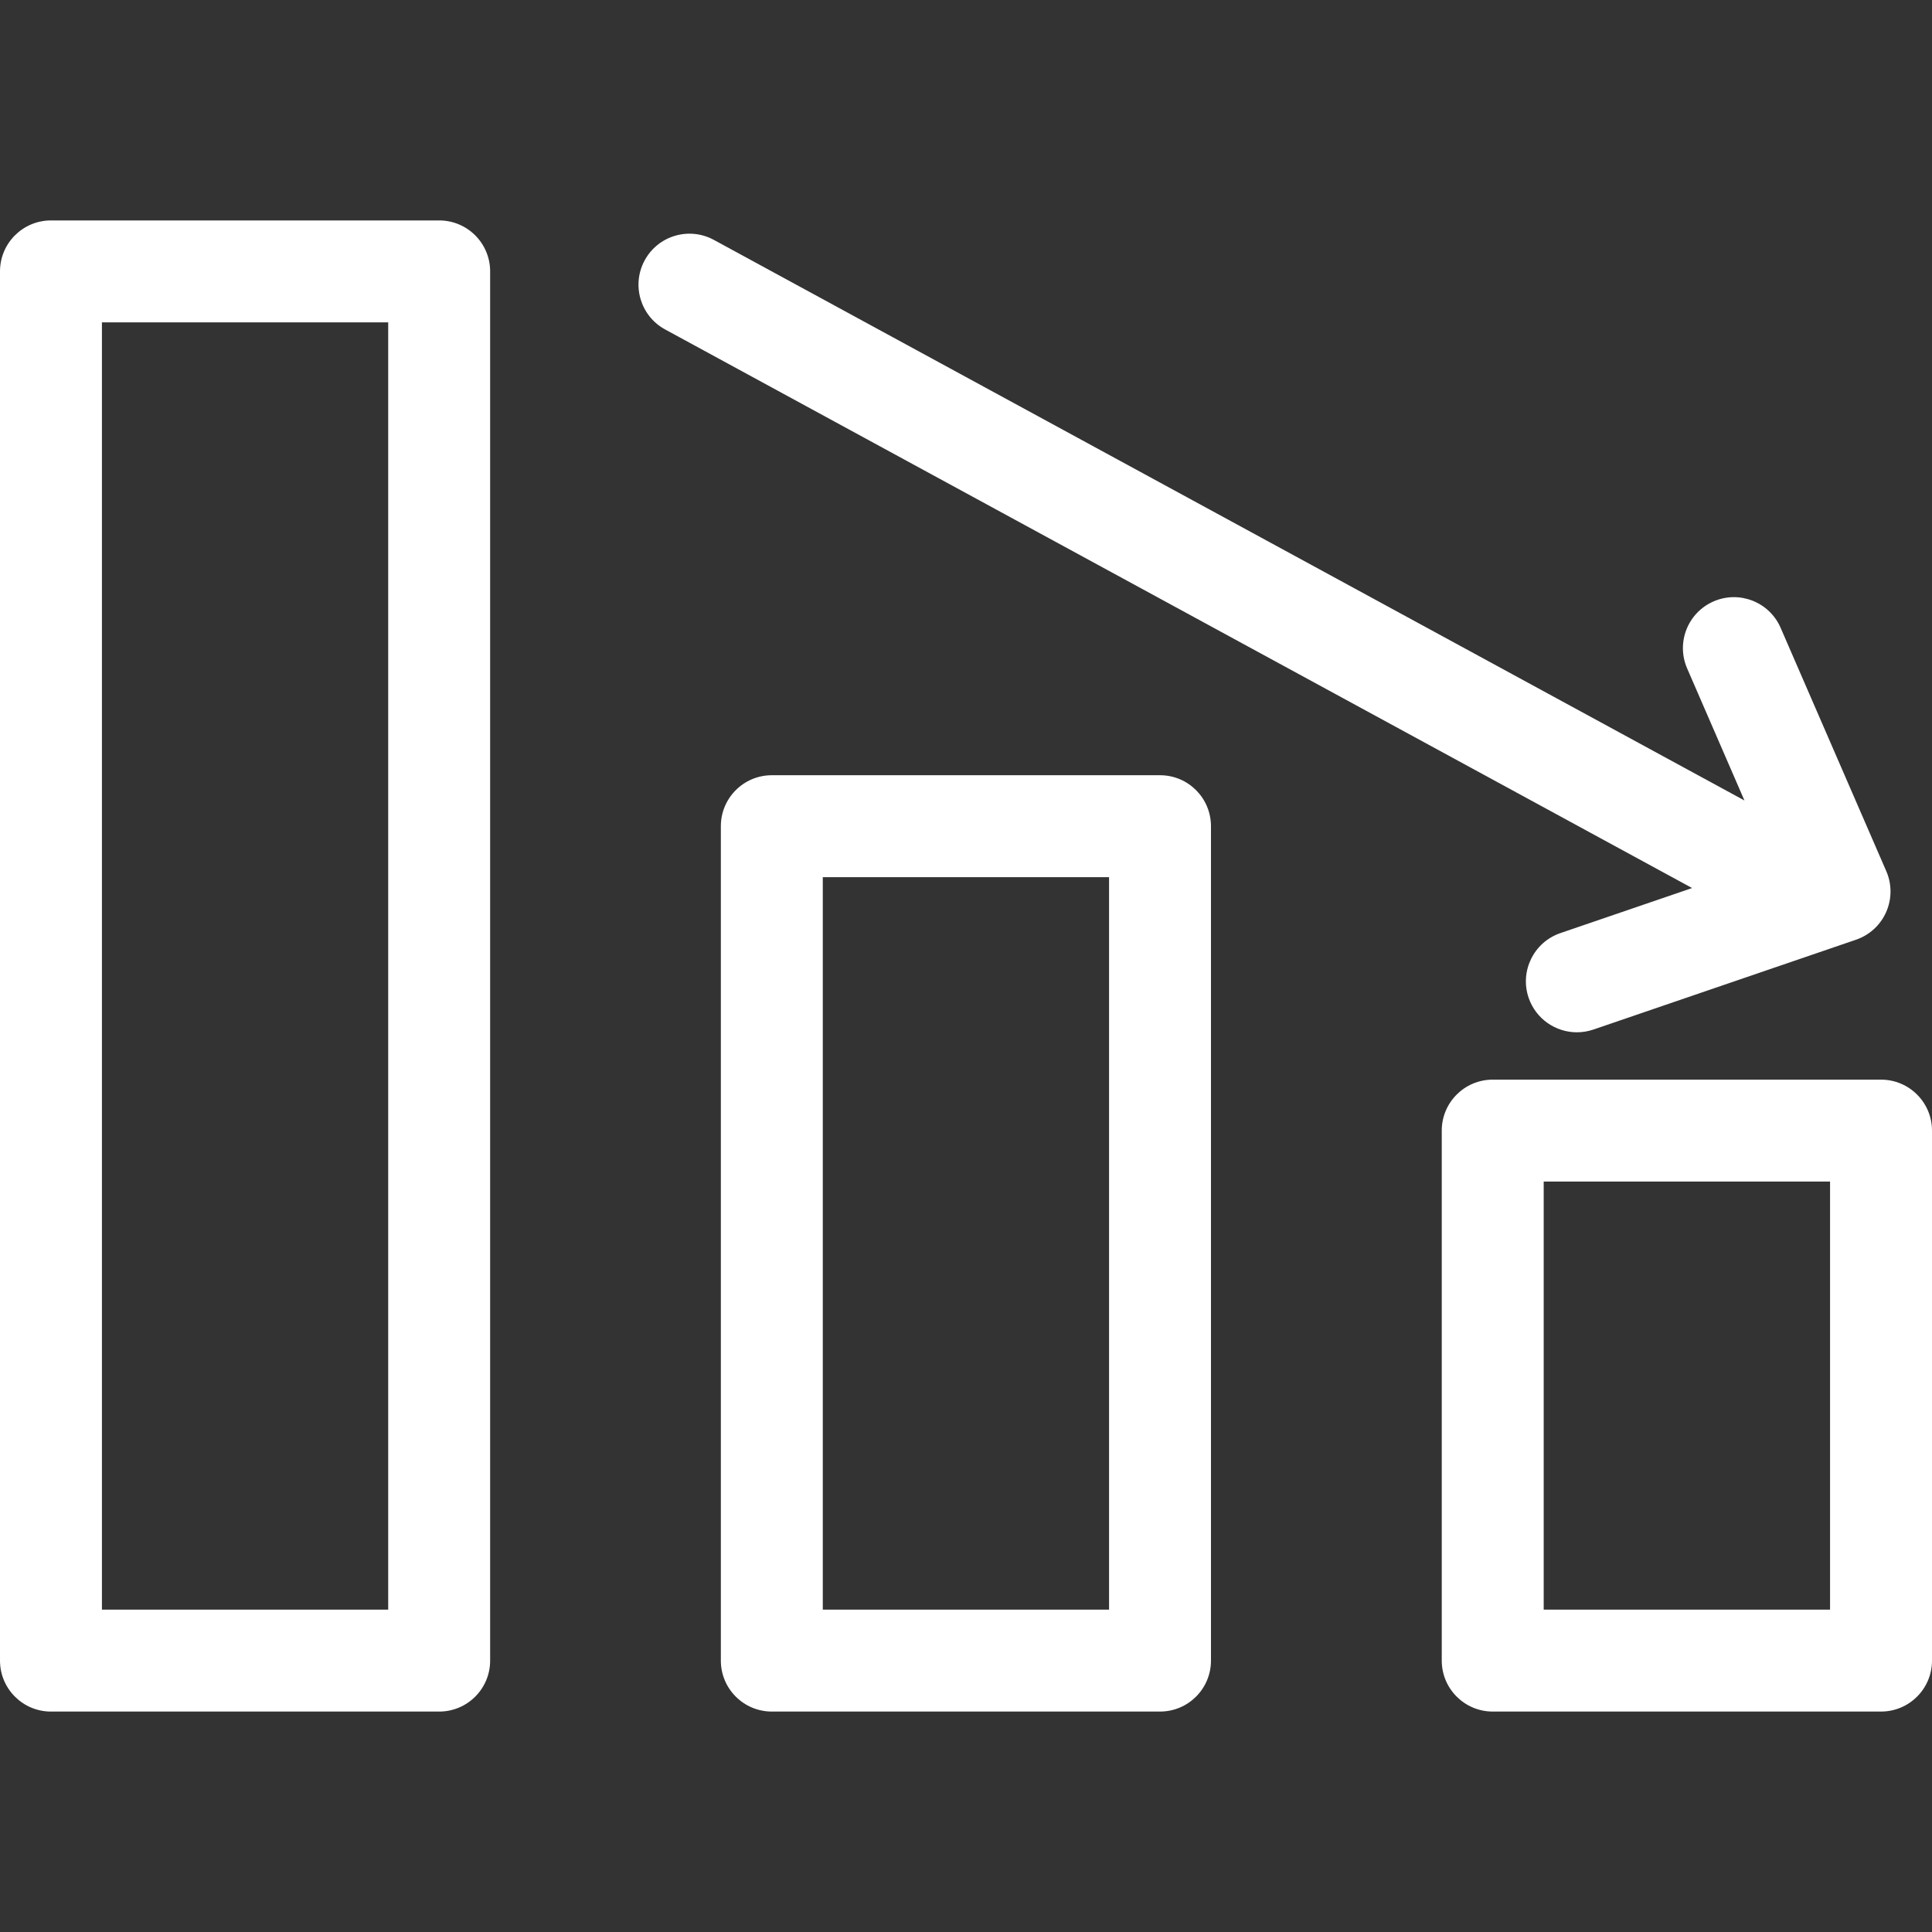 <?xml version="1.0" encoding="utf-8"?>
<!-- Generator: Adobe Illustrator 14.0.0, SVG Export Plug-In . SVG Version: 6.00 Build 43363)  -->
<!DOCTYPE svg PUBLIC "-//W3C//DTD SVG 1.1//EN" "http://www.w3.org/Graphics/SVG/1.1/DTD/svg11.dtd">
<svg version="1.1" id="Layer_2" xmlns="http://www.w3.org/2000/svg" xmlns:xlink="http://www.w3.org/1999/xlink" x="0px" y="0px"
	 width="128px" height="128px" viewBox="0 0 128 128" enable-background="new 0 0 128 128" xml:space="preserve">
<rect x="0" y="0" width="128" height="128" fill="#333333" stroke="none"/>
<g>
	<path fill="#FFFFFF" d="M29.096,14.604H3.377C1.513,14.604,0,16.115,0,17.981v92.039c0,1.864,1.513,3.376,3.377,3.376h25.719
		c1.867,0,3.377-1.512,3.377-3.376V17.981C32.473,16.115,30.962,14.604,29.096,14.604z M25.719,106.643H6.753V21.357h18.966V106.643
		z"/>
	<path fill="#FFFFFF" d="M76.854,51.361h-25.72c-1.864,0-3.376,1.511-3.376,3.377v55.281c0,1.864,1.512,3.376,3.376,3.376h25.72
		c1.866,0,3.376-1.512,3.376-3.376V54.738C80.23,52.873,78.721,51.361,76.854,51.361z M73.478,106.643H54.512V58.115h18.966V106.643
		z"/>
	<path fill="#FFFFFF" d="M124.623,71.529H98.897c-1.864,0-3.377,1.511-3.377,3.377v35.113c0,1.864,1.513,3.376,3.377,3.376h25.726
		c1.864,0,3.377-1.512,3.377-3.376V74.906C128,73.04,126.487,71.529,124.623,71.529z M121.246,106.643h-18.972V78.283h18.972
		V106.643z"/>
	<path fill="#FFFFFF" d="M103.38,61.82c-1.766,0.604-2.706,2.524-2.104,4.288c0.481,1.402,1.792,2.284,3.196,2.284
		c0.362,0,0.729-0.058,1.093-0.181l17.402-5.953c0.893-0.306,1.616-0.969,1.996-1.831c0.381-0.862,0.385-1.845,0.009-2.708
		l-7-16.122c-0.742-1.711-2.734-2.498-4.442-1.753c-1.711,0.743-2.495,2.731-1.752,4.442l3.796,8.748L47.292,15.892
		c-1.638-0.888-3.689-0.285-4.579,1.354c-0.891,1.639-0.286,3.688,1.352,4.58l68.041,37.009L103.38,61.82z"/>
</g>
</svg>
